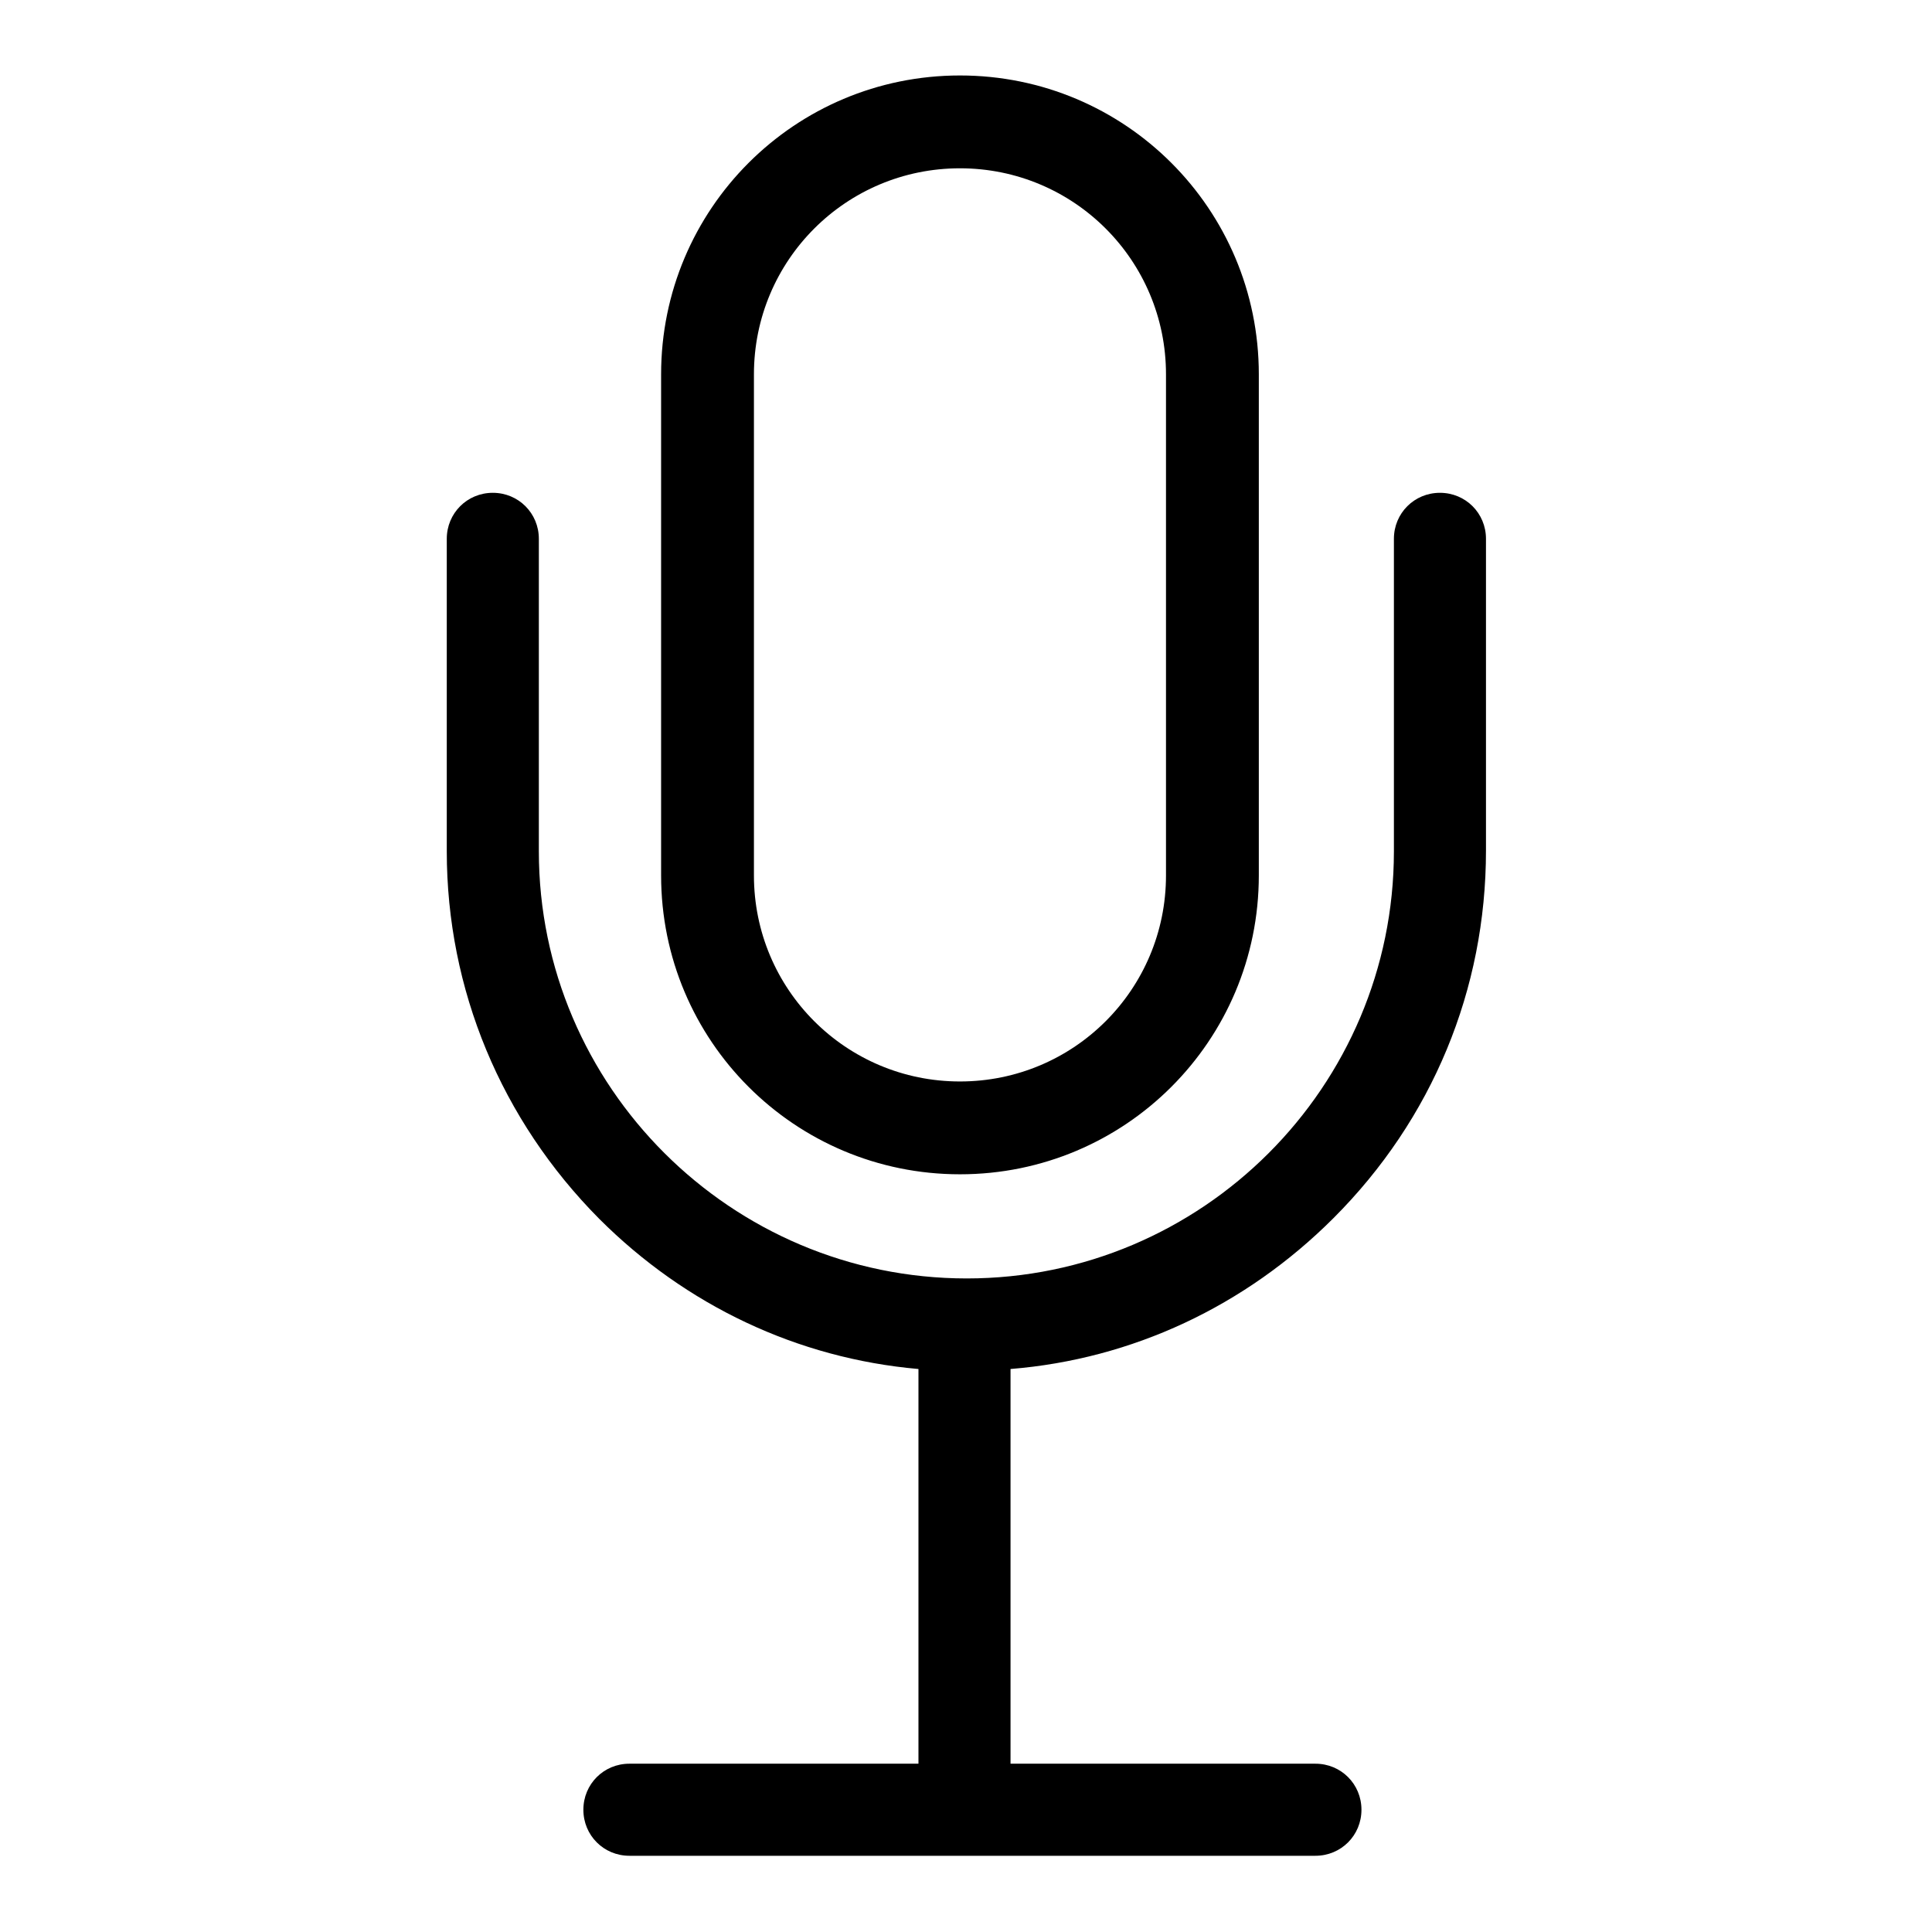 <?xml version="1.0" encoding="utf-8"?>
<!-- Svg Vector Icons : http://www.onlinewebfonts.com/icon -->
<!DOCTYPE svg PUBLIC "-//W3C//DTD SVG 1.1//EN" "http://www.w3.org/Graphics/SVG/1.1/DTD/svg11.dtd">
<svg version="1.1" xmlns="http://www.w3.org/2000/svg" xmlns:xlink="http://www.w3.org/1999/xlink" x="0px" y="0px" viewBox="0 0 256 256" enable-background="new 0 0 256 256" xml:space="preserve">
<g> <path fill="#000000" d="M166.8,49.6c0-21.9-17.7-39.6-39.6-39.6l0,0c-21.9,0-39.6,17.7-39.6,39.6V116c0,21.9,17.7,39.6,39.6,39.6 l0,0c21.9,0,39.6-17.7,39.6-39.6V49.6z M154.5,116c0,15.1-12.2,27.3-27.3,27.3l0,0c-15.1,0-27.3-12.2-27.3-27.3V49.6 c0-15.1,12.2-27.3,27.3-27.3l0,0c15.1,0,27.3,12.2,27.3,27.3V116z M176.7,161.4c13.1-13.1,20.2-30.3,20.2-48.7V71.4 c0-3.4-2.7-6.1-6.1-6.1s-6.1,2.7-6.1,6.1v41.4c0,31.2-25.4,56.6-56.6,56.6S71.4,144,71.4,112.8V71.4c0-3.4-2.7-6.1-6.1-6.1 c-3.4,0-6.1,2.7-6.1,6.1v41.4c0,18.3,7.2,35.6,20.2,48.7c11.5,11.5,26.3,18.5,42.3,19.9v52.3H83.4c-3.4,0-6.1,2.7-6.1,6.1 c0,3.4,2.7,6.1,6.1,6.1h90.9c3.4,0,6.1-2.7,6.1-6.1c0-3.4-2.7-6.1-6.1-6.1h-40.4v-52.3C150,180.1,165,173.1,176.7,161.4z"/></g>
</svg>